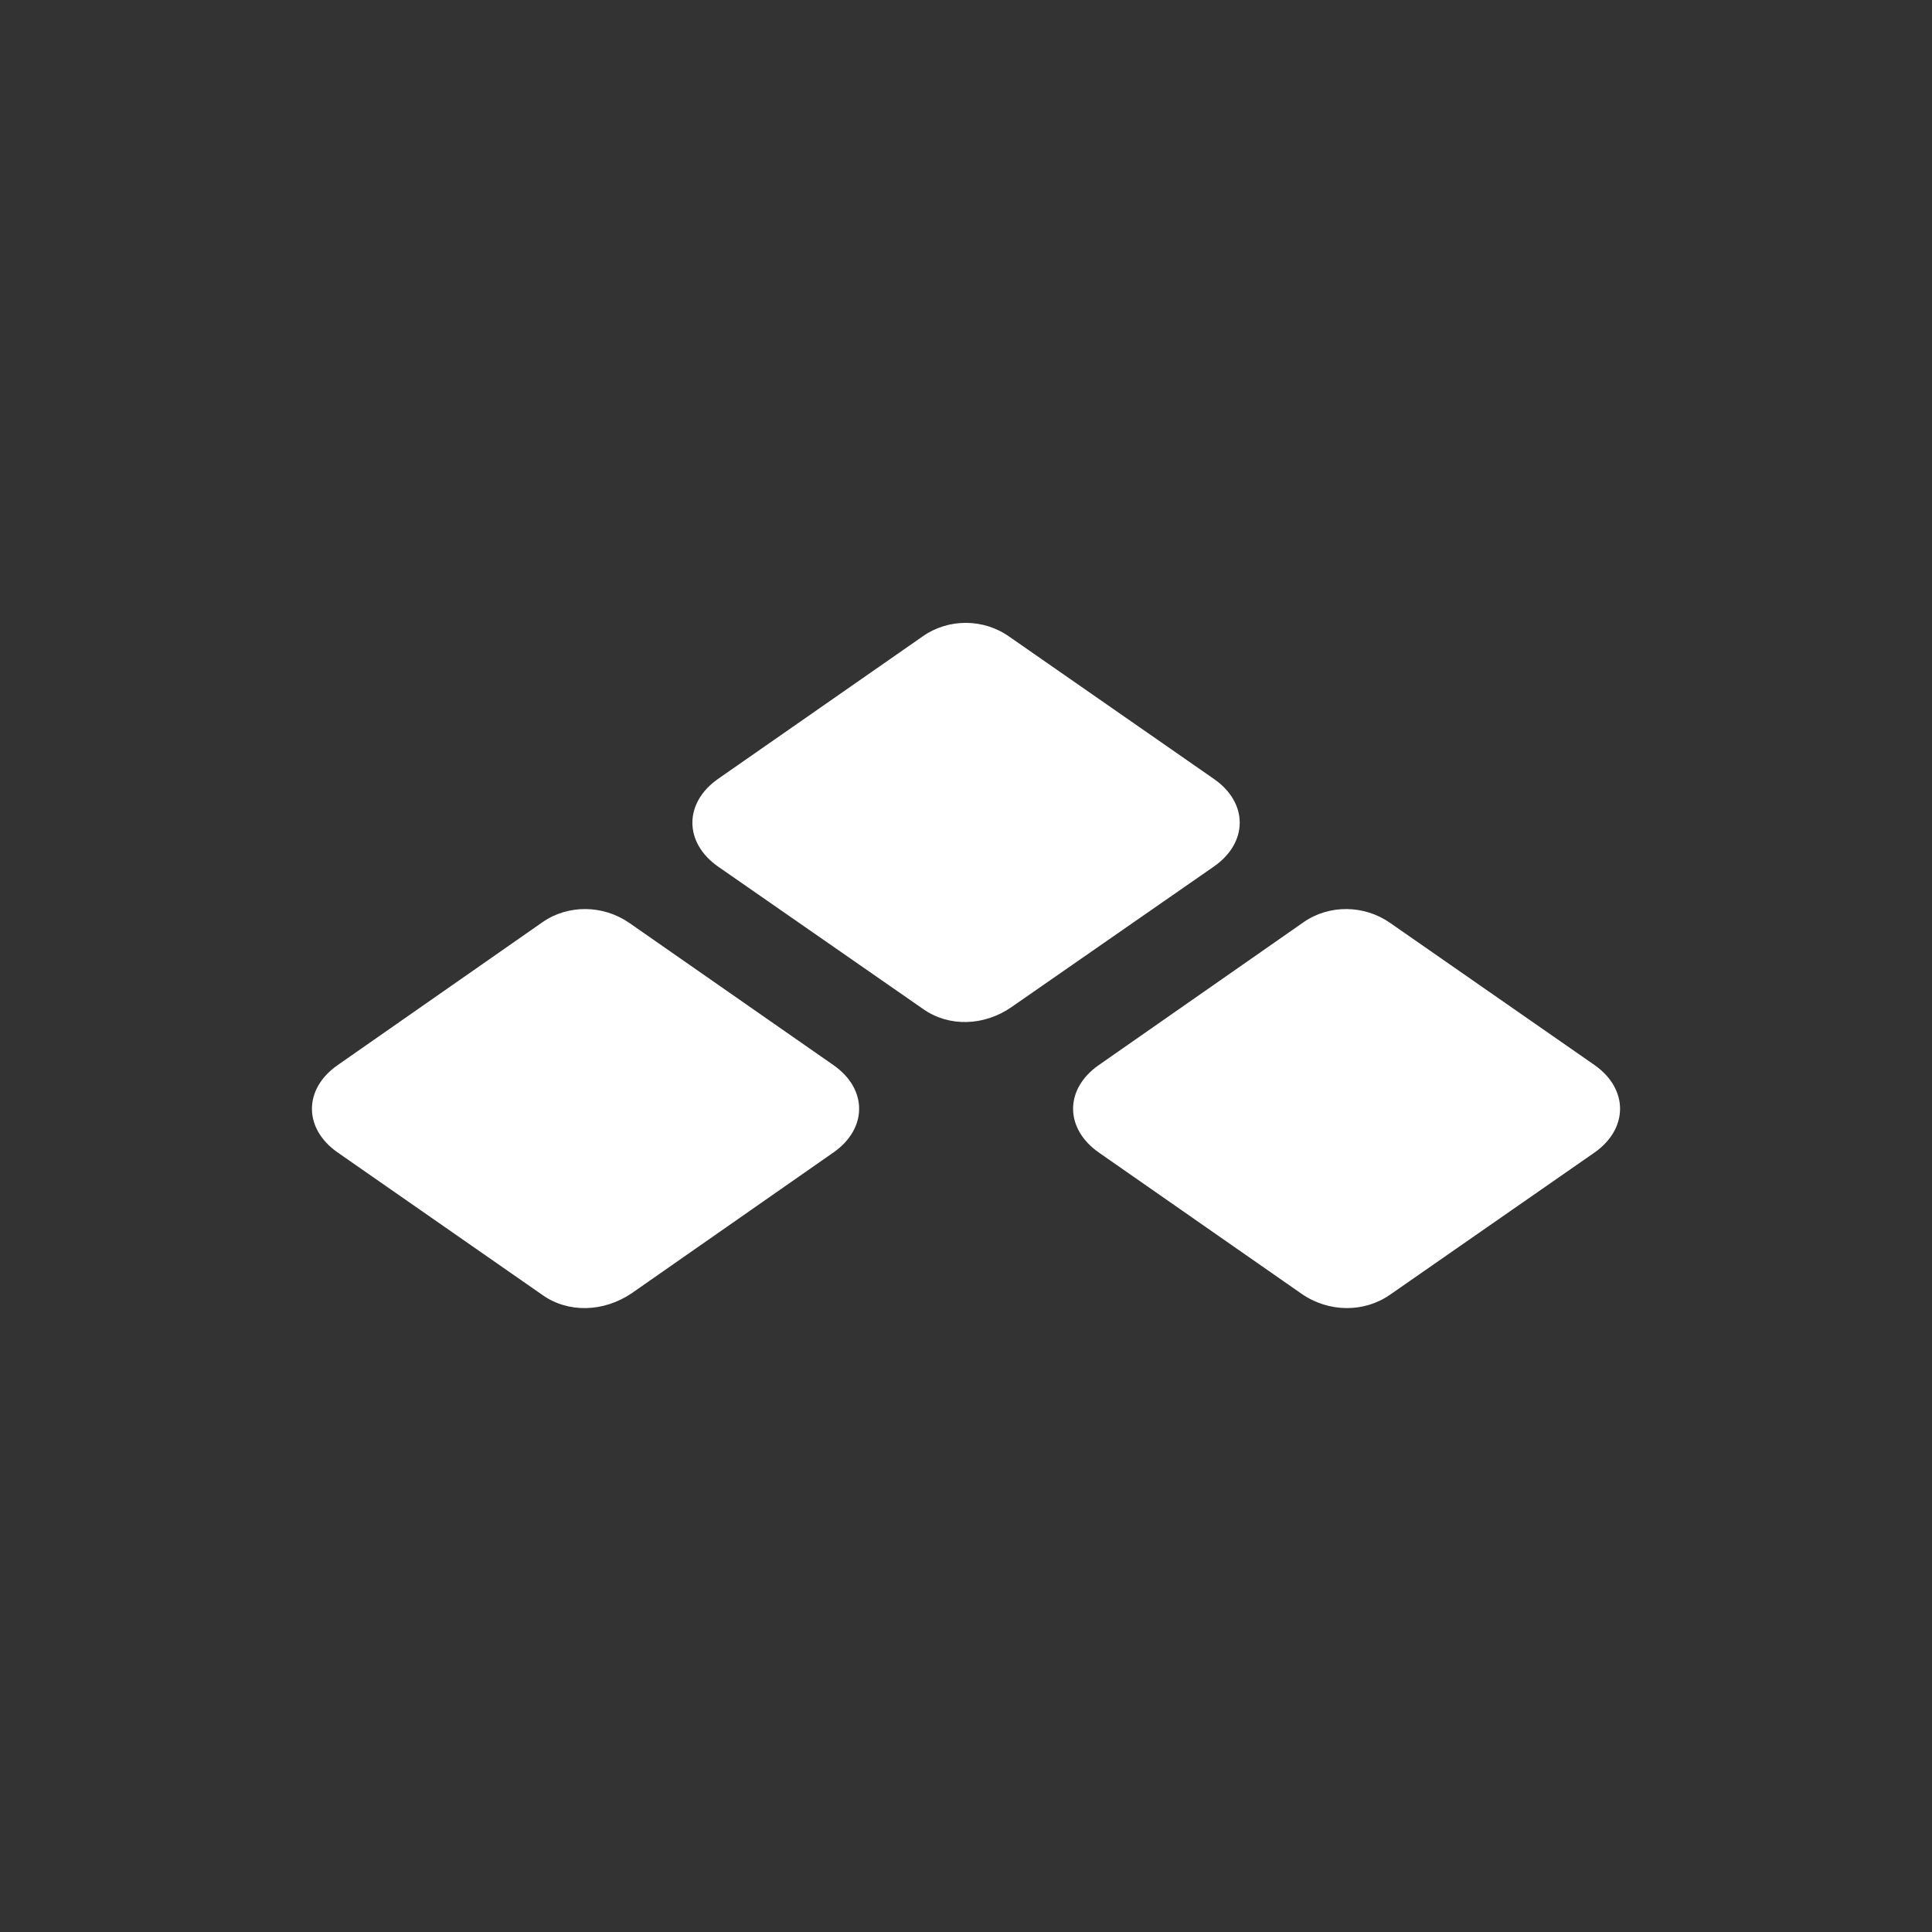 <?xml version="1.0" encoding="UTF-8"?> <svg xmlns="http://www.w3.org/2000/svg" width="1920" height="1920" viewBox="0 0 1920 1920" fill="none"><rect x="0" y="0" width="1920" height="1920" fill="#333333" stroke="none"/> <path d="M335.616 1145.35L539.313 1287.1C564.631 1304.98 599.799 1304.1 627.613 1285.33L828.214 1145.35C862.249 1121.64 862.408 1082.23 828.214 1058.45L625.241 917.058C599.197 899.173 564.631 898.81 539.313 916.332L335.616 1058.45C301.422 1082.23 301.501 1121.64 335.616 1145.35ZM713.434 861.067L917.496 1002.82C942.813 1020.7 977.98 1019.9 1005.43 1000.69L1206.48 861.067C1240.43 837.36 1240.67 797.953 1206.48 774.166L1003.14 632.778C977.459 614.53 942.813 614.53 917.496 632.052L713.434 774.166C679.604 797.953 679.683 837.36 713.434 861.067ZM1091.98 1145.35L1293.39 1285.69C1320.47 1304.46 1355.64 1304.62 1381.32 1286.73L1584.66 1145.35C1618.41 1121.64 1618.49 1082.23 1584.66 1058.45L1381.32 917.058C1355.64 899.173 1320.99 898.81 1295.68 916.332L1091.98 1058.45C1057.79 1082.23 1058.02 1121.64 1091.98 1145.35Z" fill="white"></path> </svg> 